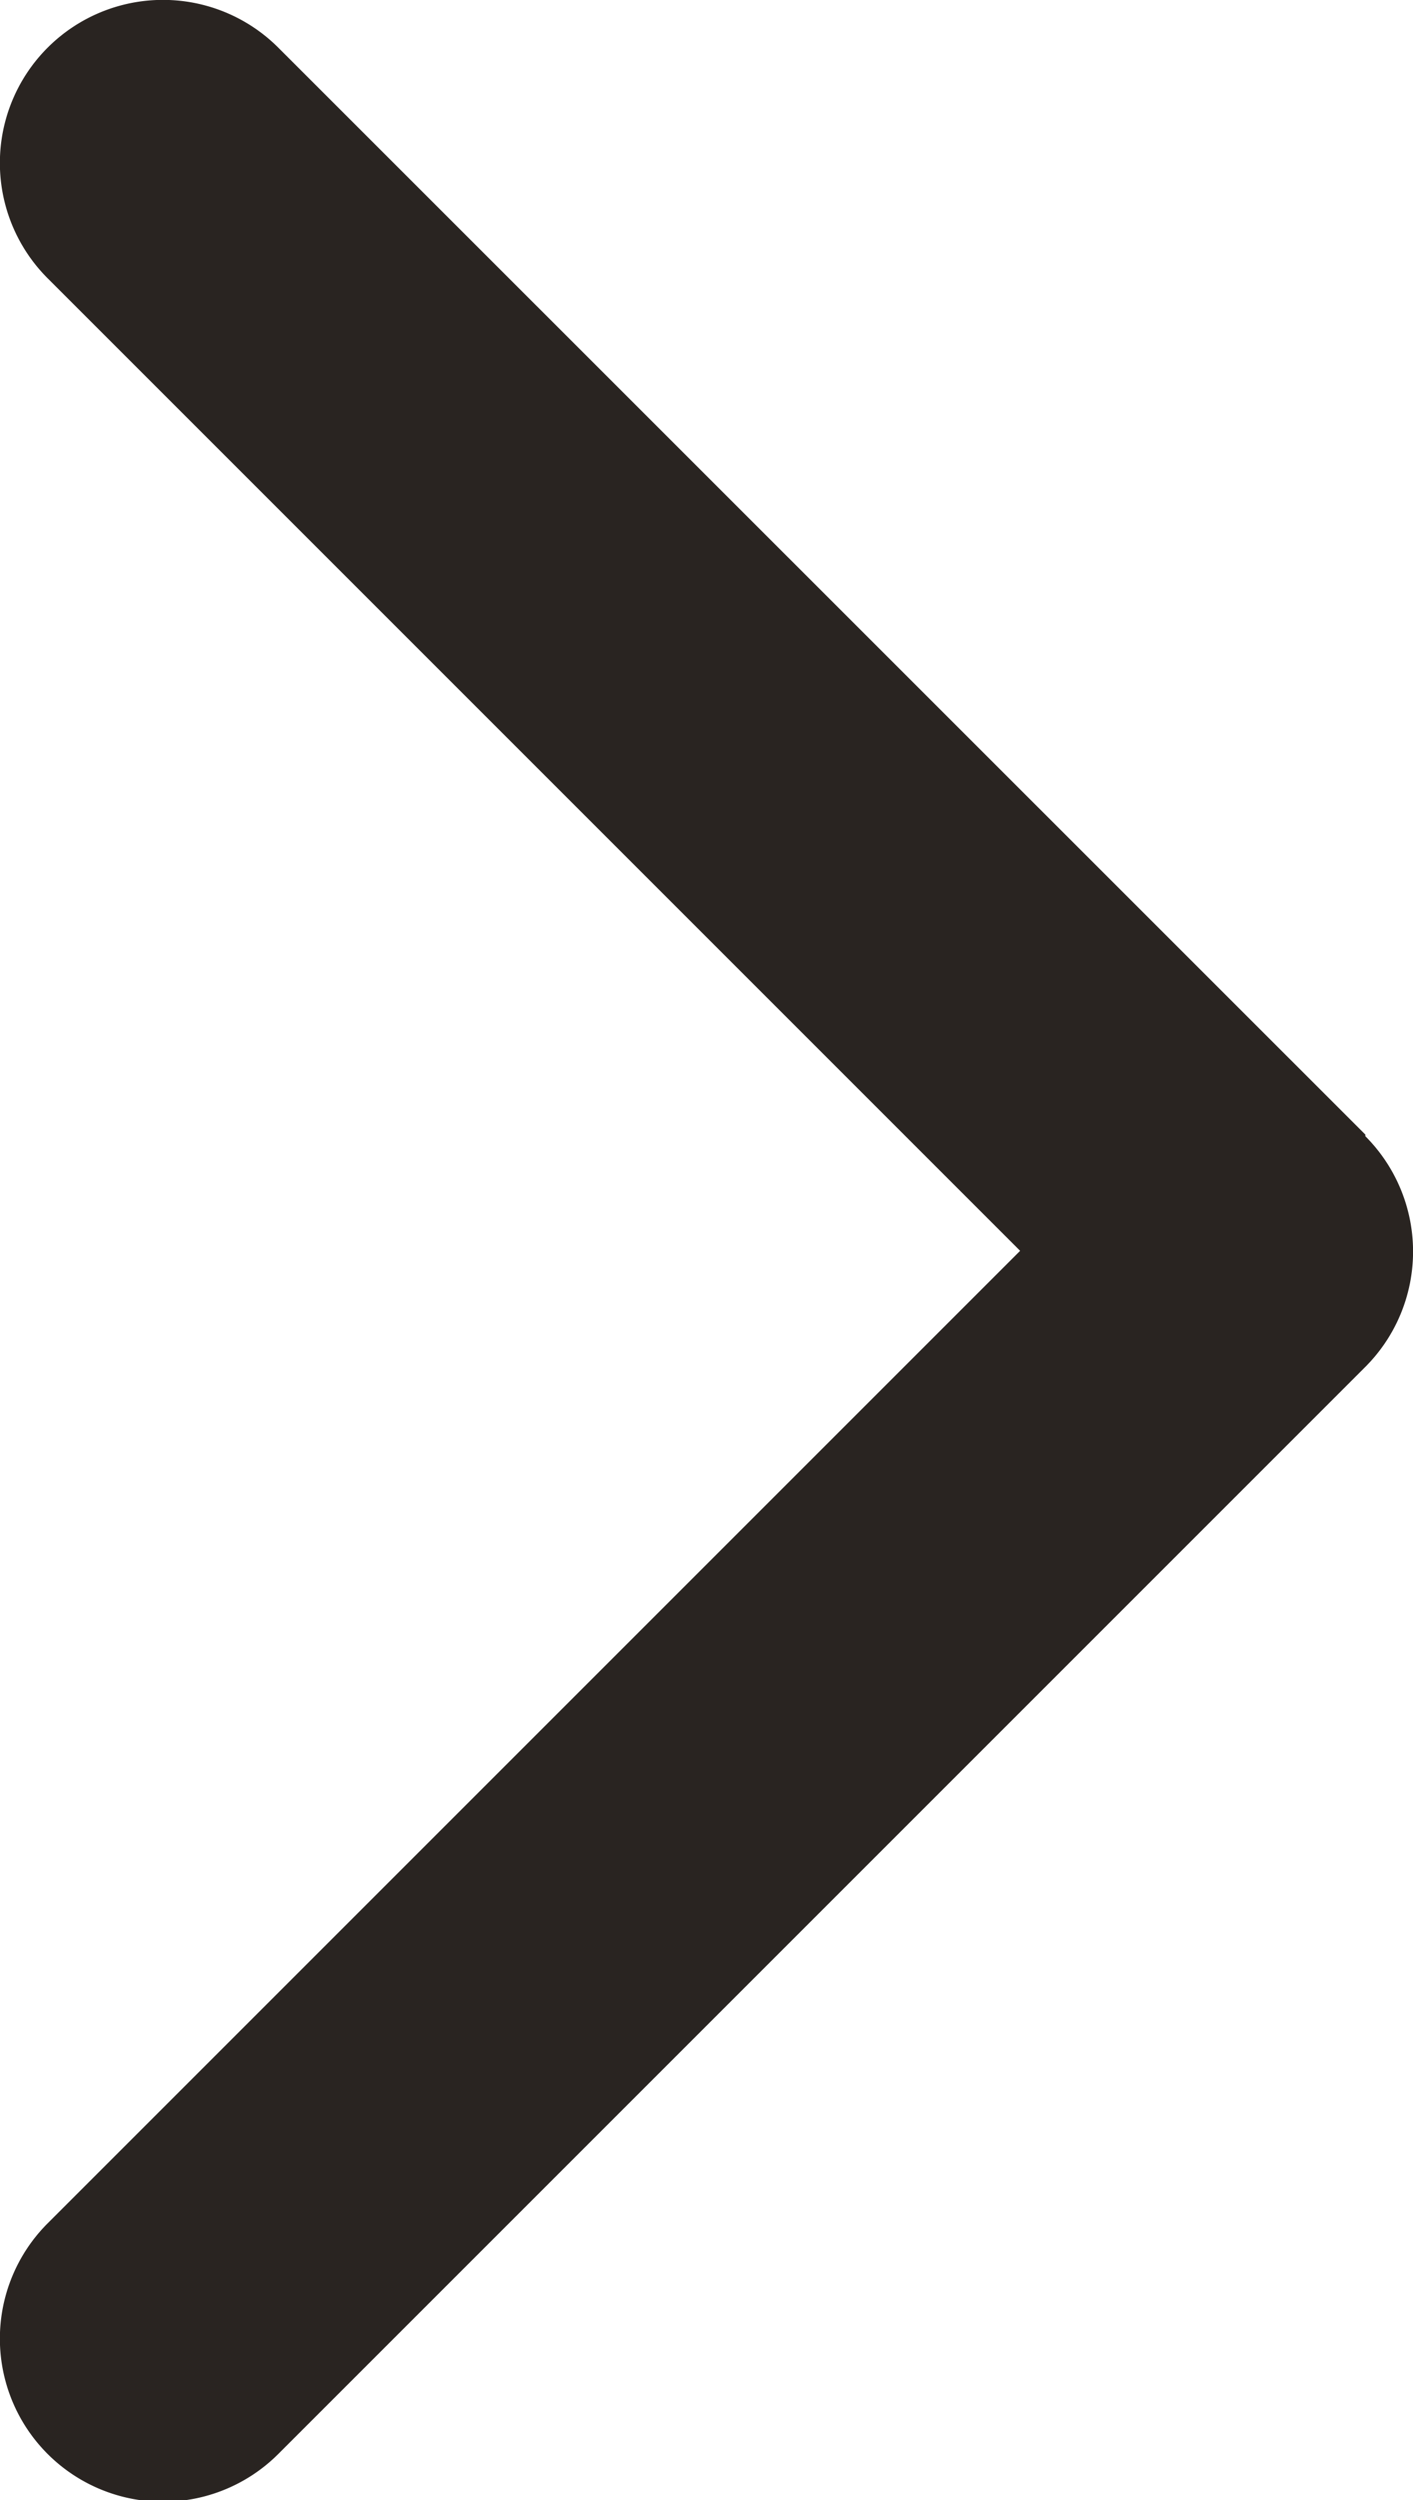 <svg xmlns="http://www.w3.org/2000/svg" width="8.718" height="15.425" viewBox="0 0 8.718 15.425">
  <defs>
    <style>
      .cls-1 {
        fill: #292421;
      }
    </style>
  </defs>
  <g id="Group_12719" data-name="Group 12719" transform="translate(-1001.37 0)">
    <g id="Group_12717" data-name="Group 12717" transform="translate(1001.37 0)">
      <path id="Path_10464" data-name="Path 10464" class="cls-1" d="M1009.794,7,1003.087.294h0a1.006,1.006,0,0,0-1.423,1.423l6,6-6,6a1.006,1.006,0,1,0,1.423,1.423l6.707-6.707a1.007,1.007,0,0,0,0-1.423" transform="translate(-1001.37 0)"/>
    </g>
  </g>
</svg>
